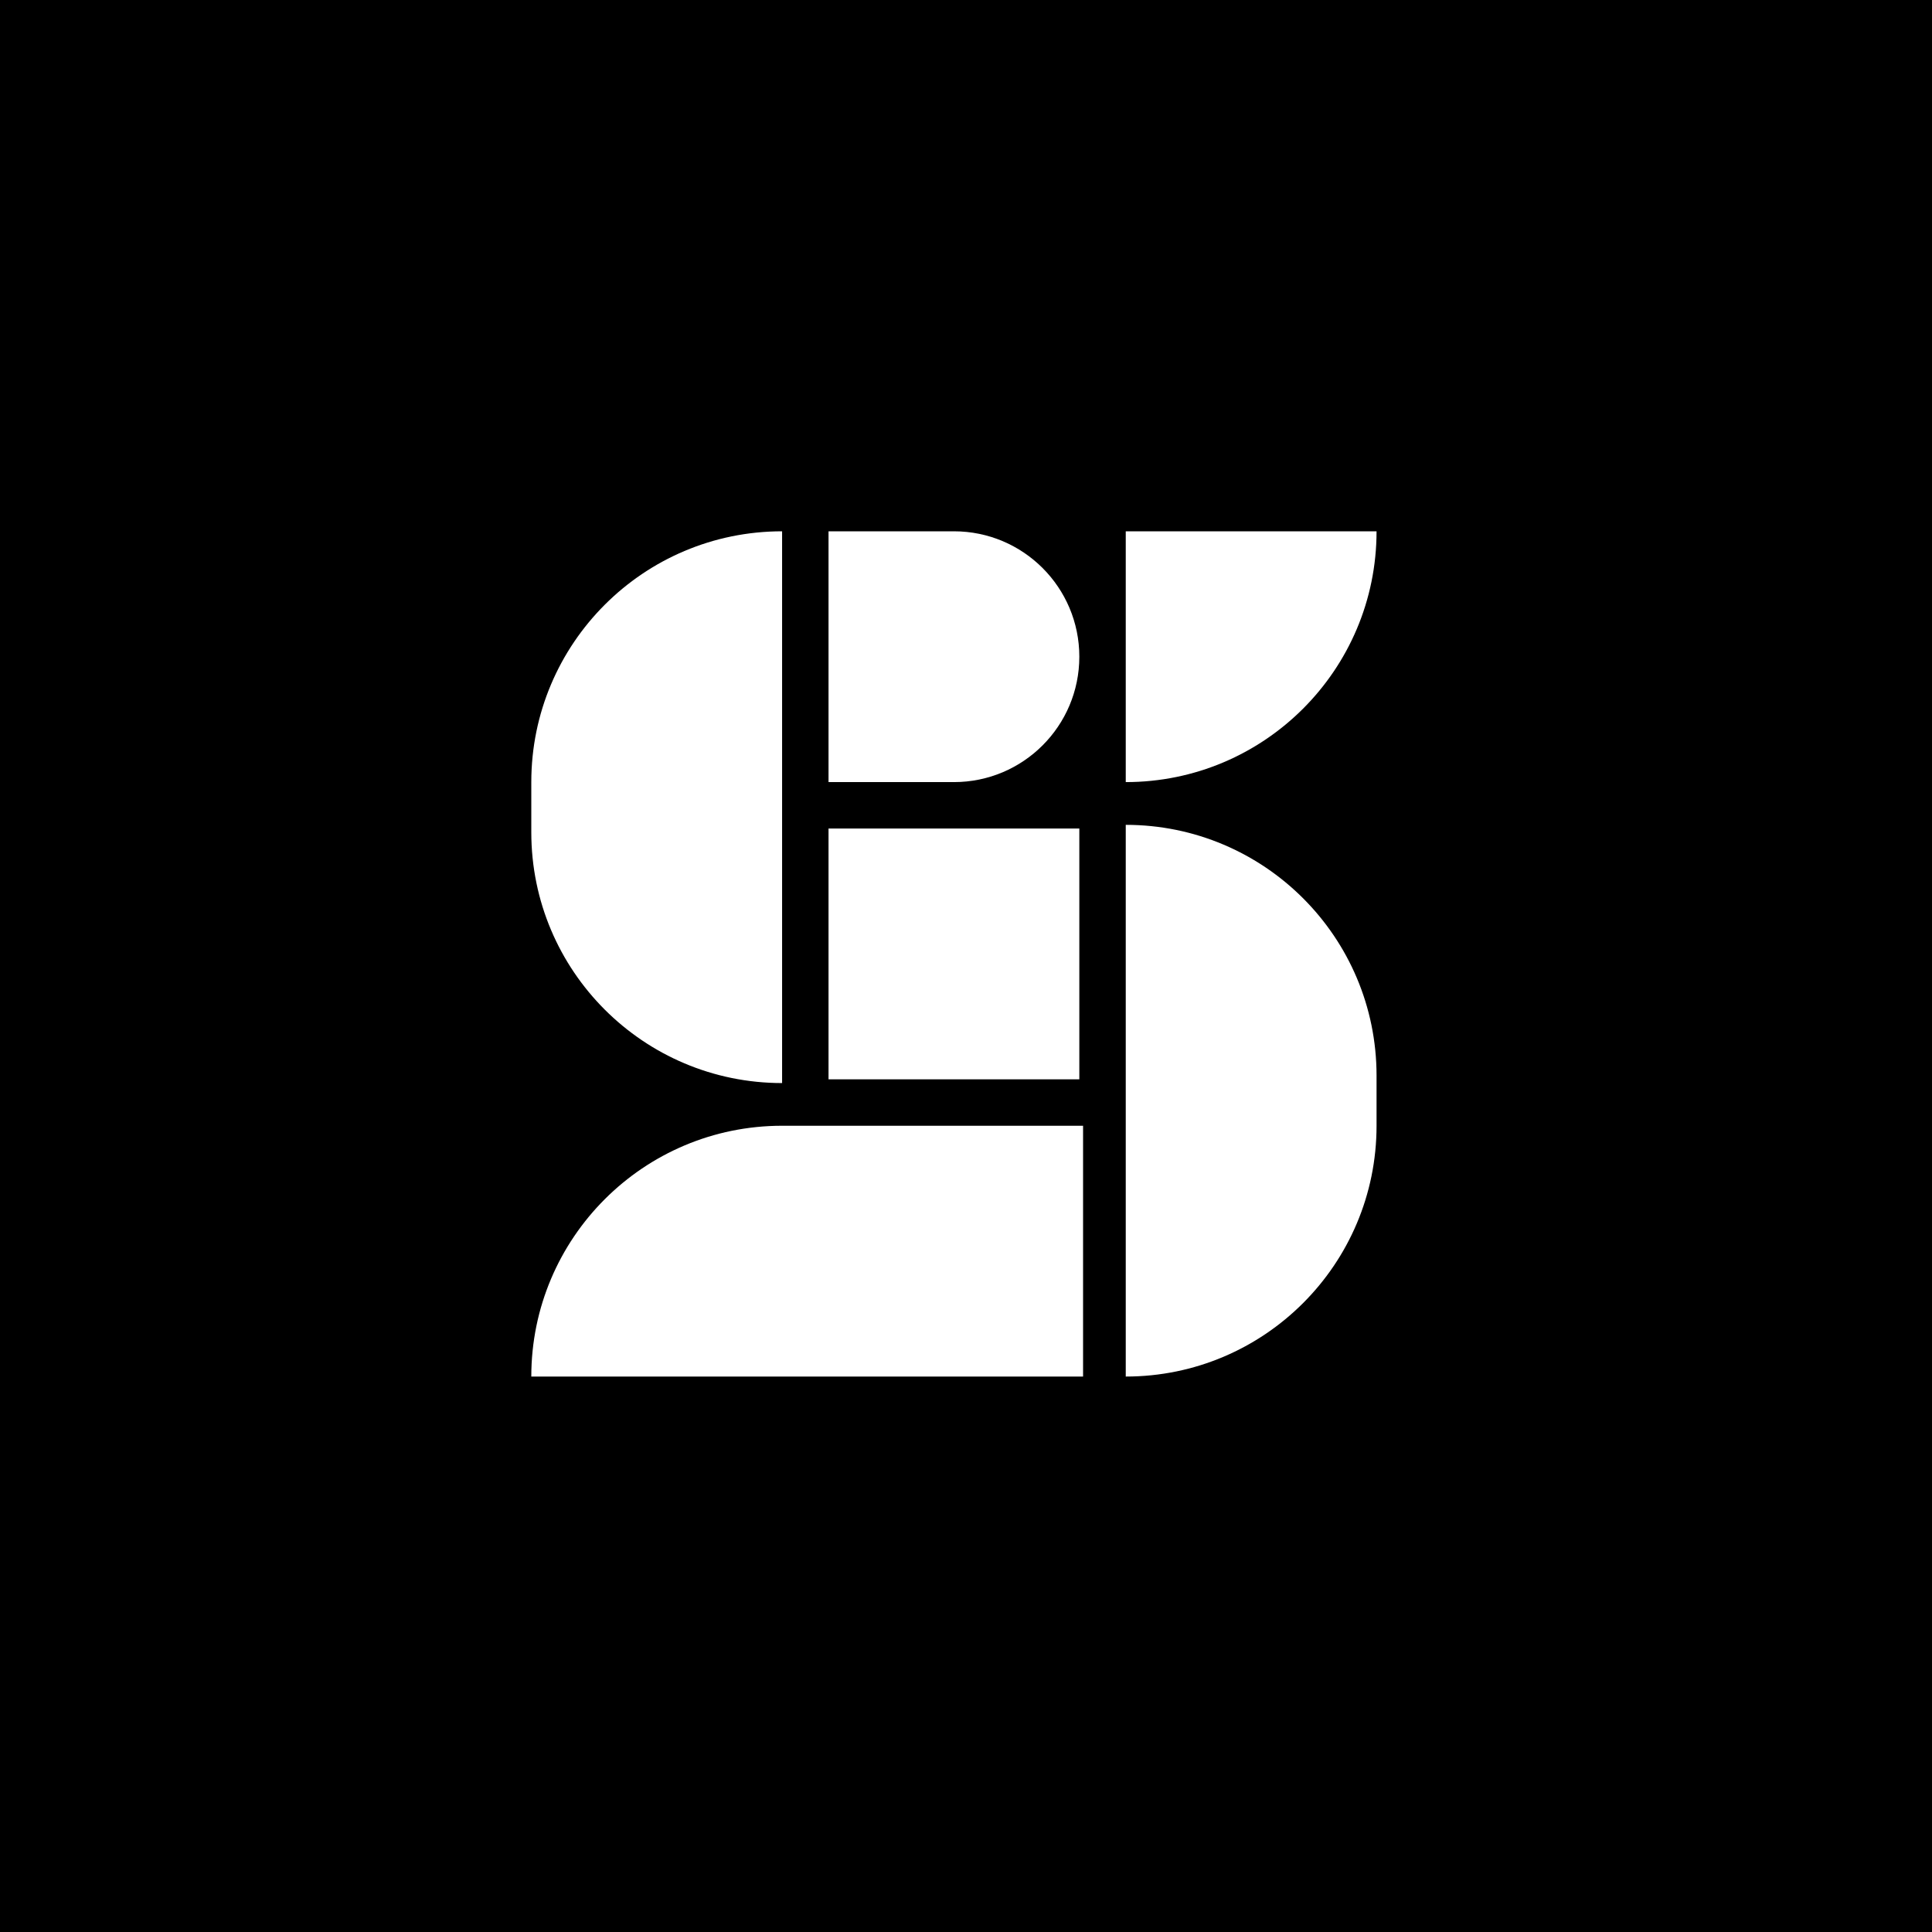 <svg width="32" height="32" viewBox="0 0 32 32" fill="none" xmlns="http://www.w3.org/2000/svg">
<rect width="32" height="32" fill="black"/>
<path d="M17.939 22.8H8.8V22.8C8.8 20.506 10.66 18.646 12.954 18.646H17.939V22.8Z" fill="white"/>
<path d="M13.723 8.8H15.8C16.947 8.8 17.877 9.73 17.877 10.877V10.877C17.877 12.024 16.947 12.954 15.8 12.954H13.723V8.8Z" fill="white"/>
<path d="M22.8 8.8H18.646V12.954V12.954C20.94 12.954 22.8 11.094 22.8 8.8V8.8Z" fill="white"/>
<path d="M8.8 12.954C8.8 10.66 10.659 8.8 12.954 8.8V8.8V17.939V17.939C10.659 17.939 8.8 16.079 8.8 13.785V12.954Z" fill="white"/>
<path d="M22.8 17.816C22.8 15.521 20.94 13.662 18.646 13.662V13.662V22.8V22.8C20.94 22.8 22.8 20.94 22.8 18.646V17.816Z" fill="white"/>
<rect x="13.723" y="13.723" width="4.154" height="4.154" fill="white"/>
</svg>
